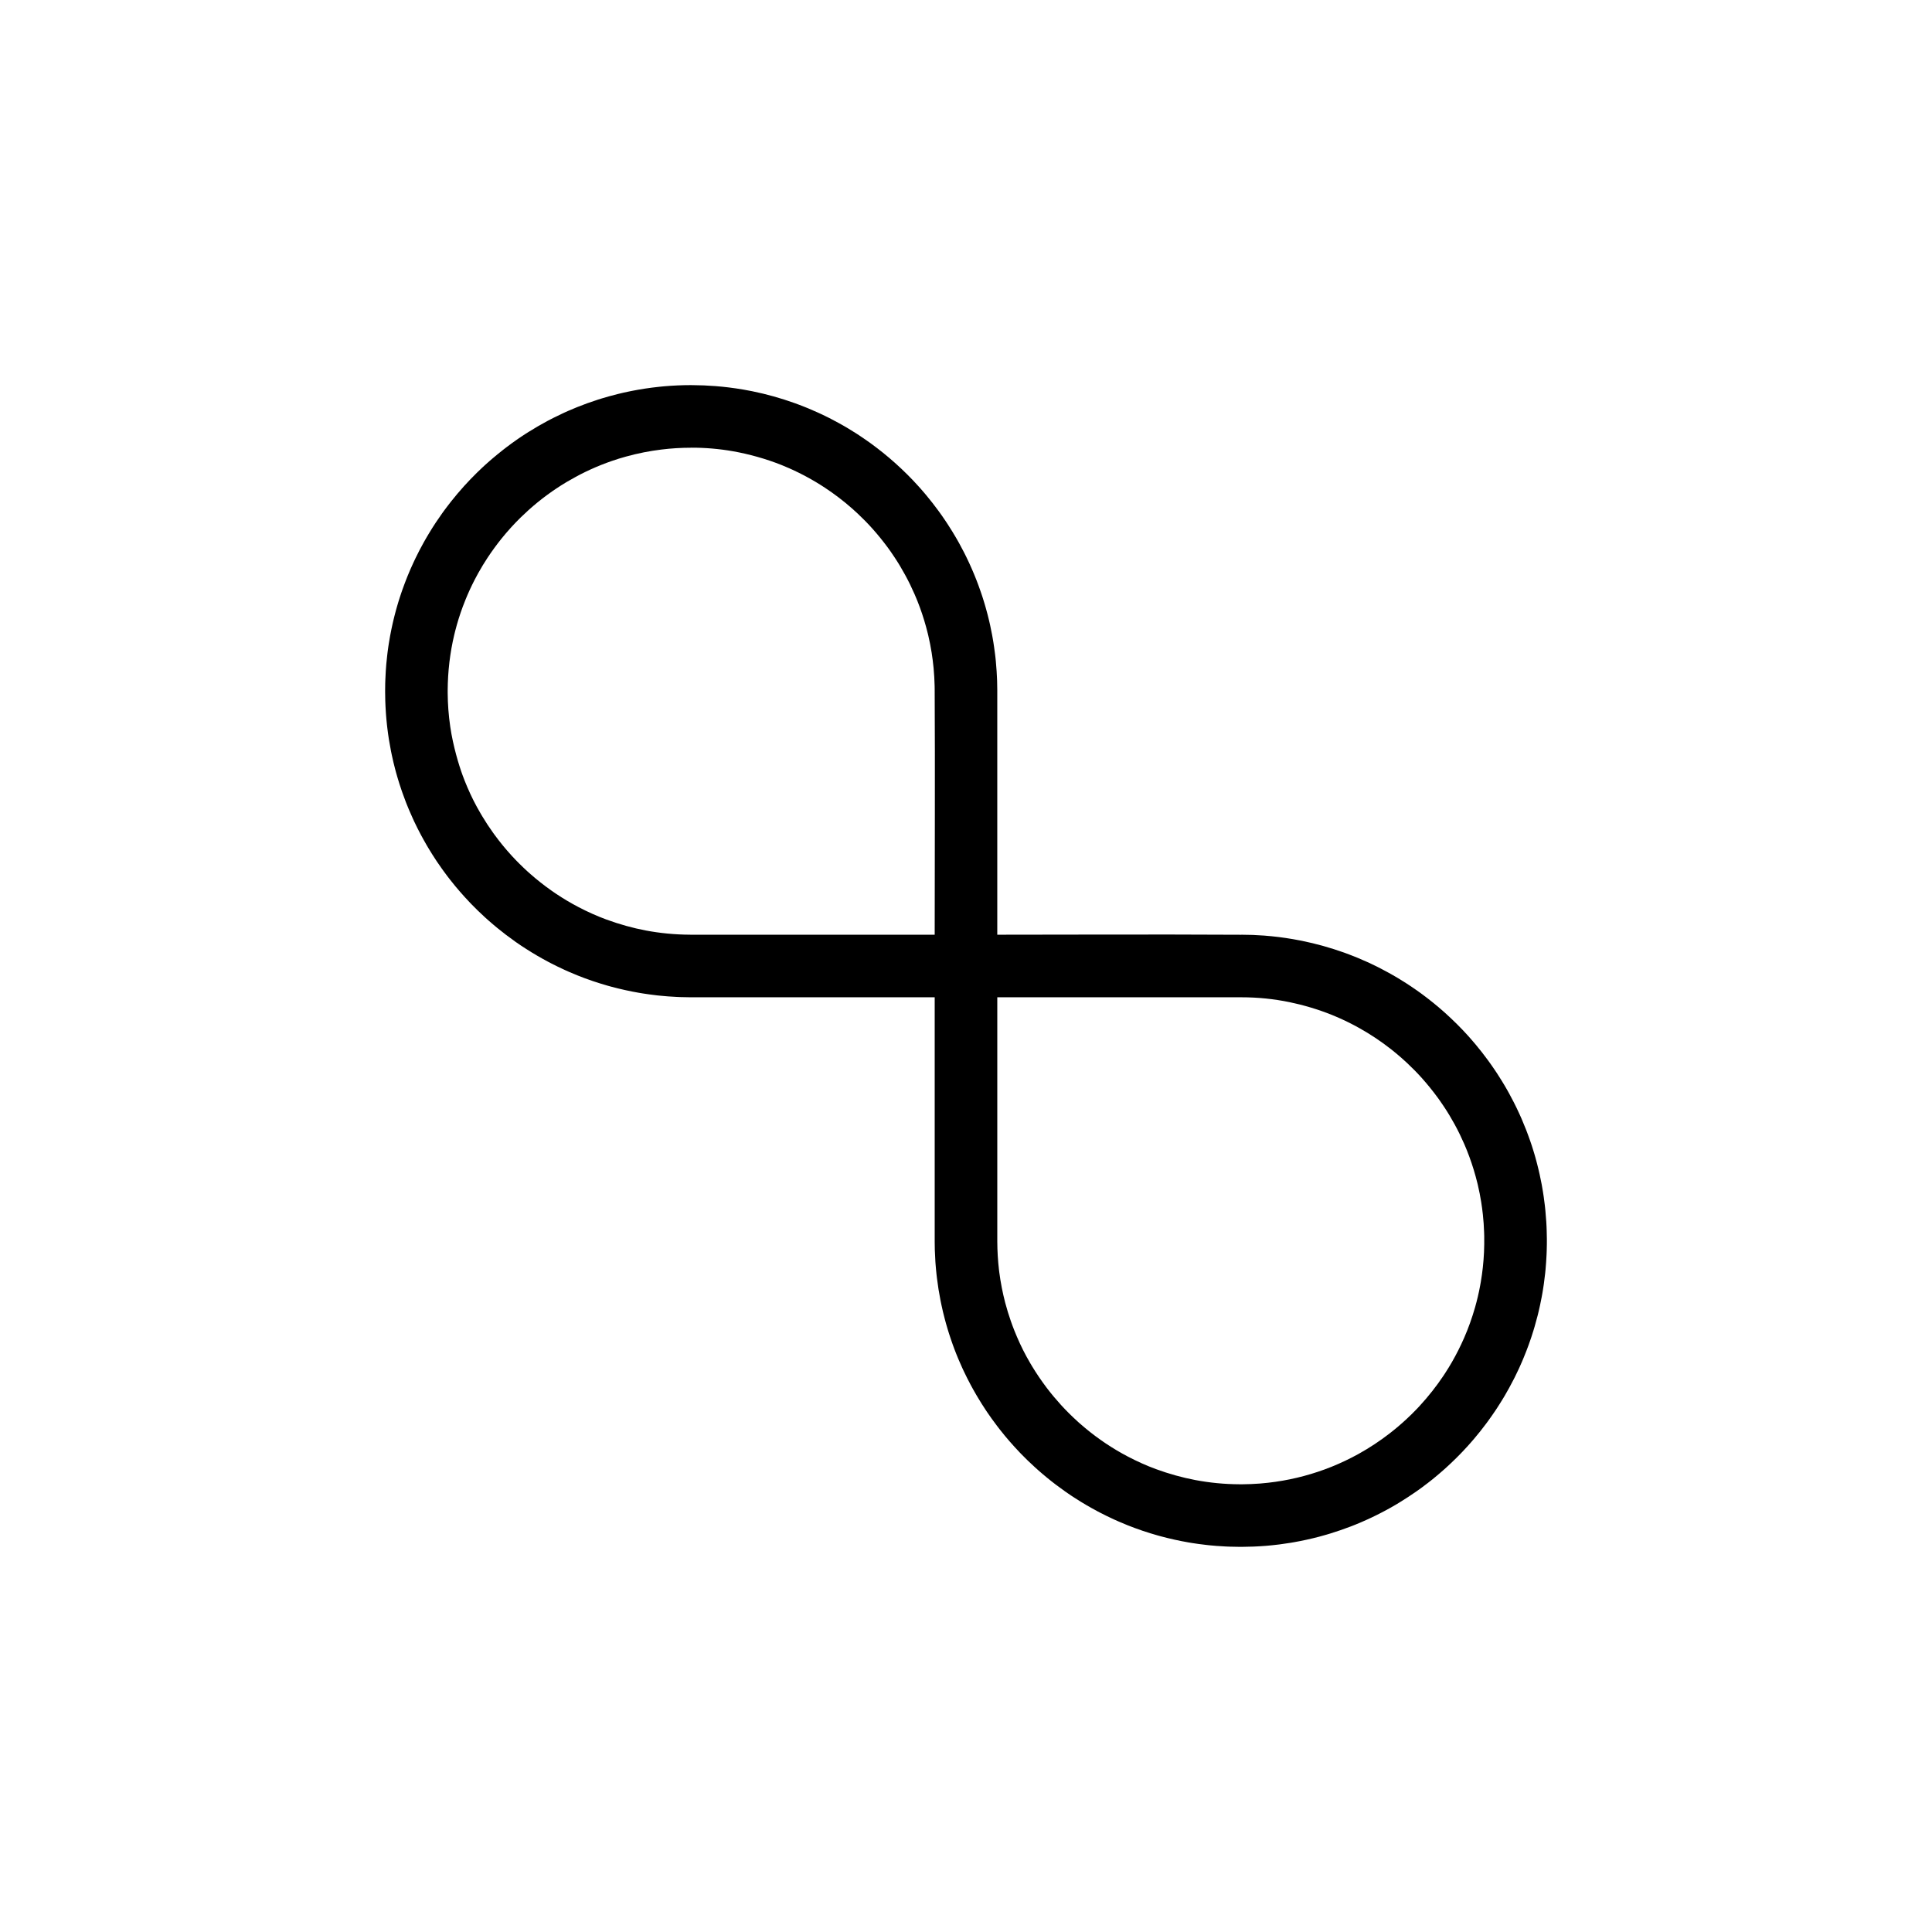 <?xml version="1.0" encoding="UTF-8"?>
<!-- Uploaded to: ICON Repo, www.svgrepo.com, Generator: ICON Repo Mixer Tools -->
<svg fill="#000000" width="800px" height="800px" version="1.1" viewBox="144 144 512 512" xmlns="http://www.w3.org/2000/svg">
 <g fill-rule="evenodd">
  <path d="m327.32 246.07h0.371c1.906 0.012 3.812 0.086 5.707 0.238l0.117 0.004c0.605 0.051 1.203 0.102 1.805 0.16 0 0 0.73 0.074 1.285 0.141 0.277 0.031 0.621 0.074 0.621 0.074 1.223 0.152 2.449 0.328 3.668 0.539l0.109 0.016c0.75 0.133 1.508 0.273 2.258 0.422l0.105 0.02c3.836 0.781 7.617 1.848 11.215 3.141 0 0 0.801 0.289 1.301 0.48 0.457 0.176 0.918 0.352 1.371 0.535 0 0 0.535 0.211 0.922 0.371 0.836 0.348 1.664 0.707 2.484 1.082 0 0 0.594 0.266 1.023 0.469 0.414 0.195 0.977 0.469 0.977 0.469l0.352 0.176c0.258 0.125 0.543 0.266 0.543 0.266 0.277 0.141 0.641 0.328 0.641 0.328 0.727 0.371 1.445 0.762 2.16 1.152l0.664 0.371c0.141 0.082 0.289 0.16 0.43 0.242l0.523 0.301c0.277 0.168 0.625 0.367 0.625 0.367 0.109 0.066 0.223 0.133 0.332 0.203 0.691 0.418 1.379 0.84 2.062 1.281l0.605 0.395c0.238 0.156 0.516 0.344 0.516 0.344 0.473 0.316 0.941 0.637 1.406 0.957l0.23 0.168c0.262 0.18 0.586 0.406 0.586 0.406 0.266 0.191 0.586 0.422 0.586 0.422 2.07 1.527 4.168 3.188 6.262 5.062 1.137 1.012 2.254 2.07 3.336 3.148 0.918 0.918 1.824 1.863 2.684 2.82 0 0 0.332 0.363 0.586 0.645 0.398 0.449 0.797 0.906 1.188 1.367 0 0 0.281 0.336 0.48 0.57 1.137 1.367 2.231 2.762 3.293 4.219 0.594 0.816 1.18 1.641 1.742 2.488 0 0 0.418 0.625 0.68 1.027 0.398 0.609 0.789 1.223 1.168 1.844 0 0 0.453 0.742 0.762 1.266 0 0 0.25 0.422 0.434 0.746 0.18 0.312 0.418 0.73 0.418 0.73 0.141 0.258 0.309 0.555 0.309 0.555 0.43 0.785 0.848 1.566 1.254 2.363 0 0 0.301 0.598 0.605 1.215l0.055 0.121c0.176 0.367 0.359 0.734 0.527 1.102l0.367 0.801c0.121 0.262 0.25 0.562 0.25 0.562 0.125 0.281 0.289 0.648 0.289 0.648 0.414 0.945 0.805 1.906 1.184 2.871 0 0 0.273 0.699 0.527 1.395 0 0 0.281 0.781 0.5 1.406 0.141 0.402 0.324 0.945 0.324 0.945 0.09 0.273 0.195 0.586 0.195 0.586 0.141 0.441 0.332 1.055 0.332 1.055 0.125 0.406 0.293 0.961 0.293 0.961 0.121 0.406 0.277 0.961 0.277 0.961 0.117 0.406 0.266 0.969 0.266 0.969 0.109 0.406 0.258 0.961 0.258 0.961 0.109 0.453 0.223 0.902 0.332 1.352 0 0 0.16 0.691 0.289 1.25 0.188 0.855 0.363 1.719 0.523 2.578 0 0 0.09 0.5 0.16 0.883 0.086 0.48 0.191 1.129 0.191 1.129 0.059 0.418 0.133 0.836 0.188 1.254 0 0 0.156 1.078 0.273 2.035 0.047 0.371 0.102 0.871 0.102 0.871 0.039 0.379 0.09 0.891 0.09 0.891 0.086 0.902 0.16 1.805 0.215 2.711l0.004 0.117c0.031 0.434 0.051 0.867 0.07 1.301l0.047 1.047c0.02 0.734 0.035 1.473 0.039 2.203l0.004 0.398v72.961l-0.07 1.082c-0.191 0.941-0.191 1.195-0.562 2.09-1.102 2.672-3.691 4.664-6.574 5.043-0.359 0.051-0.719 0.051-1.082 0.074h-73.082c-0.867-0.004-1.727-0.023-2.594-0.051 0 0-0.598-0.023-1.047-0.047-0.777-0.035-1.547-0.082-2.324-0.141l-0.117-0.012c-0.598-0.047-1.199-0.102-1.797-0.16 0 0-0.508-0.051-0.898-0.09-0.719-0.082-1.438-0.172-2.152-0.273 0 0-0.887-0.121-1.664-0.246-0.414-0.066-0.973-0.16-0.973-0.16-2.488-0.434-4.941-0.973-7.387-1.633 0 0-0.492-0.133-0.961-0.266 0 0-1.059-0.301-1.812-0.539-1.379-0.422-2.754-0.887-4.117-1.395l-0.105-0.035c-0.625-0.23-1.246-0.473-1.859-0.719l-0.109-0.047c-0.727-0.293-1.445-0.594-2.168-0.902 0 0-0.656-0.289-1.137-0.508l-0.102-0.047c-1.238-0.57-2.469-1.16-3.668-1.785l-0.641-0.336c-2.023-1.078-4.004-2.223-5.918-3.465 0 0-0.598-0.383-1.02-0.664-0.191-0.125-0.414-0.273-0.414-0.273l-0.387-0.266s-0.613-0.418-0.934-0.641c-1.664-1.176-3.285-2.402-4.852-3.691-0.367-0.301-0.734-0.605-1.098-0.918 0 0-0.434-0.367-0.754-0.648-0.195-0.172-0.438-0.383-0.438-0.383-0.387-0.348-0.918-0.82-0.918-0.82-0.59-0.543-1.18-1.094-1.754-1.652l-0.262-0.25s-0.883-0.867-1.473-1.477c-0.227-0.227-0.504-0.52-0.504-0.52-1.844-1.941-3.543-3.879-5.18-5.969l-0.07-0.086c-0.25-0.324-0.504-0.645-0.75-0.973 0 0-0.543-0.711-0.953-1.285l-0.488-0.676c-0.402-0.562-0.797-1.133-1.184-1.703l-0.156-0.227-0.262-0.395c-0.672-1.023-1.324-2.051-1.949-3.094l-0.18-0.301-0.379-0.645c-0.266-0.465-0.535-0.926-0.789-1.395 0 0-0.348-0.625-0.641-1.168-0.637-1.188-1.246-2.41-1.82-3.621 0 0-0.215-0.469-0.371-0.812-0.344-0.746-0.676-1.492-0.988-2.242 0 0-0.316-0.754-0.559-1.359l-0.277-0.695c-0.312-0.805-0.621-1.629-0.902-2.445l-0.211-0.605c-0.203-0.59-0.398-1.176-0.586-1.762 0 0-0.215-0.691-0.367-1.195-0.105-0.348-0.246-0.82-0.246-0.82-0.055-0.188-0.105-0.379-0.105-0.379-0.074-0.266-0.172-0.594-0.172-0.594-0.109-0.406-0.258-0.961-0.258-0.961-0.324-1.223-0.621-2.457-0.875-3.691l-0.227-1.09c-0.398-2.016-0.719-4.004-0.961-6.039 0 0-0.059-0.504-0.105-0.898-0.051-0.469-0.098-0.938-0.141-1.406 0 0-0.055-0.645-0.098-1.152-0.023-0.332-0.055-0.766-0.055-0.766-0.07-1.039-0.125-2.074-0.156-3.117v-0.117c-0.02-0.699-0.031-1.406-0.035-2.106v-0.516c0.004-0.613 0.012-1.219 0.023-1.828l0.035-1.027c0.023-0.734 0.059-1.473 0.109-2.207 0 0 0.047-0.648 0.086-1.16 0.023-0.332 0.059-0.766 0.059-0.766 0.07-0.766 0.145-1.531 0.242-2.297 0 0 0.055-0.504 0.105-0.891 0.059-0.469 0.125-0.934 0.191-1.395 0 0 0.074-0.508 0.137-0.887 0.203-1.289 0.438-2.574 0.707-3.859 0 0 0.152-0.711 0.266-1.223 0.082-0.371 0.168-0.746 0.258-1.113l0.242-0.977c0.066-0.266 0.152-0.59 0.152-0.59 0.105-0.414 0.258-0.973 0.258-0.973 0.109-0.406 0.273-0.969 0.273-0.969 0.117-0.398 0.23-0.797 0.352-1.195l0.223-0.715c0.059-0.188 0.117-0.371 0.117-0.371 0.145-0.441 0.348-1.055 0.348-1.055 0.098-0.277 0.207-0.605 0.207-0.605 0.074-0.227 0.16-0.469 0.16-0.469 0.191-0.539 0.387-1.082 0.59-1.617 0 0 0.203-0.543 0.363-0.953 0.188-0.484 0.453-1.145 0.453-1.145 0.188-0.453 0.379-0.91 0.574-1.367l0.289-0.672c0.25-0.562 0.504-1.129 0.766-1.688 0 0 0.324-0.684 0.535-1.125 0.645-1.324 1.32-2.637 2.039-3.918 0 0 0.289-0.52 0.539-0.957 0.156-0.273 0.363-0.625 0.363-0.625 0.324-0.551 0.07-0.133 0.57-0.957 0.266-0.449 0.543-0.891 0.82-1.336l0.344-0.539c0.281-0.43 0.664-1.02 0.664-1.02 0.543-0.816 1.094-1.621 1.664-2.414l0.5-0.691c0.238-0.324 0.48-0.645 0.719-0.961 0 0 0.707-0.926 1.129-1.465 1.102-1.395 2.258-2.75 3.441-4.07 1.09-1.203 2.207-2.367 3.359-3.5l0.262-0.258s0.605-0.59 1.148-1.098l0.812-0.75c0.211-0.191 0.422-0.383 0.637-0.57 0.203-0.18 0.449-0.398 0.449-0.398 0.395-0.344 0.934-0.805 0.934-0.805 0.922-0.781 1.859-1.551 2.812-2.293 0 0 0.5-0.395 0.875-0.676 0.453-0.344 0.906-0.684 1.371-1.02 0 0 0.848-0.605 1.395-0.988 0.203-0.141 0.402-0.281 0.402-0.281 0.297-0.195 0.691-0.465 0.691-0.465 0.238-0.156 0.516-0.344 0.516-0.344 0.227-0.152 0.504-0.332 0.504-0.332 0.117-0.07 0.117-0.07 0.23-0.145l0.707-0.449c1.629-1.02 3.293-1.988 4.988-2.898l0.227-0.117c0.25-0.137 0.535-0.281 0.535-0.281 0.367-0.191 0.863-0.441 0.863-0.441 0.883-0.441 1.77-0.871 2.66-1.285l0.453-0.207c0.387-0.172 0.906-0.402 0.906-0.402 0.68-0.293 1.355-0.578 2.039-0.855l0.109-0.047c1.844-0.742 3.715-1.422 5.602-2.023 0 0 0.484-0.156 0.957-0.297 0 0 0.945-0.293 1.914-0.562 0 0 1.449-0.398 2.449-0.641 0.973-0.242 1.953-0.469 2.941-0.664 0 0 0.5-0.105 0.871-0.176 0.492-0.098 0.992-0.191 1.484-0.277l0.117-0.02c1.215-0.211 2.438-0.398 3.664-0.555l0.117-0.012c0.594-0.074 1.188-0.145 1.789-0.207 0 0 0.734-0.074 1.289-0.125 2.336-0.203 4.684-0.309 6.988-0.309h0.281zm-0.238 16.582c-2.602 0-5.219 0.16-7.828 0.484-3.09 0.379-6.191 0.984-9.352 1.859-1.27 0.348-2.523 0.734-3.773 1.168-1.891 0.66-3.738 1.387-5.586 2.231l-0.102 0.047c-0.887 0.402-1.762 0.828-2.629 1.273 0 0-2.176 1.145-3.656 2.023-0.977 0.586-1.934 1.188-2.871 1.824 0 0-0.508 0.344-0.805 0.543-0.527 0.371-1.059 0.75-1.582 1.133-1.664 1.234-3.254 2.527-4.812 3.926-0.699 0.629-1.375 1.266-2.047 1.918-1.824 1.785-3.527 3.664-5.144 5.668-1.301 1.617-2.539 3.316-3.715 5.098-0.848 1.289-1.641 2.594-2.414 3.981-0.035 0.066-0.07 0.133-0.105 0.195-0.047 0.082-0.09 0.16-0.133 0.242-0.961 1.754-1.844 3.543-2.656 5.438-0.156 0.367-0.312 0.734-0.465 1.109 0 0-0.441 1.098-0.75 1.918-0.797 2.137-1.473 4.316-2.035 6.523 0 0-0.141 0.574-0.238 0.973-0.574 2.394-0.996 4.848-1.273 7.144-0.012 0.059-0.016 0.121-0.02 0.18-0.289 2.465-0.434 4.941-0.449 7.32v0.828c0.023 2.867 0.23 5.812 0.684 8.914 0.75 5.133 2.301 10.227 3.266 12.832 0.18 0.5 0.371 0.992 0.562 1.484 0 0 0.492 1.211 0.715 1.727 1.008 2.359 2.141 4.625 3.516 6.957 0 0 0.312 0.535 0.5 0.84 0.848 1.406 1.742 2.777 2.711 4.125 0.203 0.281 0.473 0.656 0.473 0.656 1.402 1.91 2.836 3.668 4.418 5.402 0.055 0.066 0.055 0.066 0.109 0.125 1.359 1.477 2.769 2.875 4.273 4.246 0.121 0.105 0.238 0.211 0.359 0.316 0.172 0.152 0.367 0.328 0.367 0.328 1.738 1.523 3.535 2.953 5.465 4.309 0.301 0.215 0.727 0.504 0.727 0.504 0.25 0.176 0.578 0.395 0.578 0.395 1.895 1.266 3.828 2.422 5.918 3.516 2.387 1.25 4.867 2.371 7.41 3.305 3.422 1.258 7.059 2.273 10.453 2.91 3.789 0.711 7.684 1.094 11.715 1.113l0.098 0.004h64.746c0-21.582 0.117-43.168-0.004-64.746v-0.191c0-0.406-0.012-0.961-0.012-0.961-0.035-1.582-0.125-3.148-0.273-4.734-0.012-0.102-0.02-0.195-0.031-0.297-0.125-1.285-0.293-2.562-0.492-3.844-0.242-1.512-0.539-3.027-0.891-4.535-0.035-0.16-0.074-0.316-0.117-0.48-0.578-2.383-1.316-4.797-2.133-7.012-0.414-1.125-0.852-2.238-1.344-3.356-0.754-1.719-1.551-3.394-2.539-5.195-0.871-1.602-1.809-3.176-2.867-4.762 0 0-0.535-0.805-1.031-1.516-0.262-0.367-0.629-0.875-0.629-0.875-1.305-1.773-2.676-3.473-4.156-5.125-1.254-1.402-2.559-2.731-3.934-4.016 0 0-0.781-0.73-1.422-1.293-2.328-2.051-4.695-3.848-7.164-5.481-1.617-1.074-3.301-2.074-5.019-2.996-0.168-0.09-0.336-0.18-0.504-0.273-0.469-0.246-0.941-0.484-1.414-0.719 0 0-0.875-0.434-1.668-0.797 0 0-0.543-0.246-0.883-0.398-0.598-0.266-1.203-0.523-1.812-0.766l-0.105-0.047c-4.277-1.719-8.855-2.969-12.977-3.699-3.648-0.645-7.481-0.973-11.203-0.953z"/>
  <path d="m472.96 391.71c2.019 0 4.039 0.074 6.086 0.23l0.117 0.012c0.598 0.051 1.203 0.102 1.805 0.16 0 0 0.73 0.074 1.285 0.141 0.277 0.031 0.621 0.07 0.621 0.07 1.223 0.156 2.449 0.332 3.668 0.543l0.105 0.016c0.754 0.133 1.512 0.266 2.258 0.422l0.105 0.02c3.84 0.781 7.621 1.848 11.219 3.133 0 0 0.801 0.293 1.301 0.484 0.457 0.172 0.91 0.348 1.371 0.535 0 0 0.535 0.211 0.922 0.371 0.836 0.348 1.664 0.707 2.484 1.078 0 0 0.594 0.273 1.023 0.473 0.414 0.195 0.973 0.469 0.973 0.469l0.359 0.172c0.258 0.133 0.543 0.273 0.543 0.273 0.277 0.141 0.637 0.324 0.637 0.324 0.727 0.379 1.449 0.762 2.168 1.16l0.664 0.367c0.141 0.082 0.289 0.168 0.43 0.246l0.523 0.301c0.277 0.16 0.625 0.367 0.625 0.367 0.109 0.066 0.223 0.133 0.328 0.195 0.695 0.418 1.379 0.848 2.062 1.285l0.609 0.395c0.238 0.156 0.516 0.344 0.516 0.344 0.469 0.312 0.938 0.629 1.402 0.957l0.238 0.16c0.262 0.188 0.578 0.414 0.578 0.414 0.266 0.191 0.59 0.422 0.59 0.422 2.066 1.516 4.125 3.152 6.262 5.059 1.133 1.02 2.254 2.074 3.332 3.152 0.922 0.918 1.824 1.859 2.691 2.816 0 0 0.332 0.367 0.578 0.645 0.402 0.453 0.801 0.906 1.188 1.371 0 0 0.289 0.332 0.484 0.57 1.137 1.367 2.231 2.754 3.293 4.219 0.59 0.812 1.176 1.641 1.742 2.488 0 0 0.418 0.621 0.68 1.023 0.398 0.613 0.785 1.23 1.168 1.848 0 0 0.453 0.734 0.762 1.258 0 0 0.246 0.43 0.434 0.75 0.18 0.312 0.414 0.727 0.414 0.727 0.145 0.262 0.312 0.559 0.312 0.559 0.422 0.781 0.848 1.566 1.25 2.363 0 0 0.301 0.594 0.605 1.215l0.059 0.117c0.176 0.367 0.352 0.734 0.523 1.109 0 0 0.223 0.469 0.371 0.801 0.117 0.262 0.25 0.559 0.25 0.559 0.125 0.289 0.289 0.648 0.289 0.648 0.406 0.953 0.805 1.91 1.18 2.871 0 0 0.277 0.707 0.527 1.402 0 0 0.289 0.777 0.504 1.402 0.141 0.406 0.324 0.945 0.324 0.945 0.09 0.277 0.195 0.59 0.195 0.59 0.141 0.441 0.332 1.055 0.332 1.055 0.125 0.406 0.293 0.957 0.293 0.957 0.117 0.406 0.277 0.961 0.277 0.961 0.117 0.414 0.266 0.973 0.266 0.973 0.109 0.406 0.25 0.961 0.25 0.961 0.117 0.449 0.227 0.902 0.332 1.352 0 0 0.168 0.684 0.289 1.25 0.191 0.855 0.367 1.715 0.527 2.578 0 0 0.09 0.492 0.156 0.883 0.086 0.48 0.191 1.129 0.191 1.129 0.066 0.418 0.133 0.832 0.191 1.25 0 0 0.156 1.078 0.266 2.035 0.047 0.371 0.102 0.871 0.102 0.871 0.039 0.383 0.09 0.898 0.09 0.898 0.09 0.902 0.16 1.805 0.215 2.707l0.012 0.117c0.023 0.434 0.051 0.871 0.07 1.305l0.039 1.047c0.02 0.734 0.039 1.465 0.047 2.195v0.941c0 0.301-0.004 0.656-0.004 0.656-0.012 0.516-0.02 1.027-0.035 1.543l-0.039 1.047c-0.066 1.344-0.152 2.684-0.273 3.988l-0.102 1.012c-0.102 0.938-0.215 1.867-0.348 2.793l-0.117 0.777c-0.051 0.336-0.117 0.75-0.117 0.75-0.055 0.332-0.121 0.746-0.121 0.746-0.086 0.484-0.203 1.133-0.203 1.133-0.145 0.742-0.289 1.484-0.449 2.227 0 0-0.156 0.742-0.328 1.465 0 0-0.117 0.488-0.207 0.867-0.066 0.266-0.152 0.594-0.152 0.594-0.238 0.934-0.488 1.859-0.762 2.785l-0.324 1.074c-0.172 0.555-0.348 1.102-0.527 1.656 0 0-0.172 0.508-0.324 0.945 0 0-0.203 0.594-0.414 1.176l-0.039 0.109c-0.172 0.465-0.344 0.926-0.523 1.391 0 0-0.336 0.871-0.691 1.727 0 0-0.273 0.66-0.48 1.145l-0.398 0.906c-0.121 0.266-0.25 0.562-0.25 0.562-0.117 0.258-0.258 0.562-0.258 0.562-0.297 0.629-0.594 1.254-0.902 1.879l-0.336 0.672c-0.406 0.797-0.82 1.586-1.254 2.371 0 0-0.578 1.059-1.09 1.926l-0.504 0.848c-0.152 0.246-0.324 0.527-0.324 0.527-0.207 0.344-0.418 0.684-0.637 1.023 0 0-0.344 0.543-0.598 0.934-0.172 0.266-0.398 0.609-0.398 0.609-0.637 0.945-1.285 1.883-1.953 2.805 0 0-0.332 0.453-0.578 0.785-1.023 1.375-2.098 2.731-3.195 4.019-0.051 0.055-0.098 0.109-0.145 0.168-0.262 0.309-0.523 0.613-0.797 0.918 0 0-0.371 0.43-0.719 0.812 0 0-0.699 0.777-1.406 1.516 0 0-0.293 0.309-0.59 0.613 0 0-0.641 0.656-1.117 1.129-0.863 0.855-1.742 1.691-2.644 2.508l-0.441 0.398c-0.82 0.73-1.652 1.445-2.492 2.137l-0.684 0.562c-0.312 0.246-0.742 0.586-0.742 0.586-0.215 0.172-0.484 0.379-0.484 0.379-0.578 0.449-1.164 0.891-1.754 1.324l-0.695 0.5c-0.309 0.215-0.695 0.492-0.695 0.492-1.441 0.996-2.902 1.961-4.394 2.867 0 0-0.559 0.344-1.059 0.637l-0.207 0.121c-0.402 0.23-0.953 0.551-0.953 0.551-0.25 0.141-0.539 0.297-0.539 0.297-0.789 0.438-1.582 0.867-2.387 1.273 0 0-0.473 0.242-0.969 0.488 0 0-0.586 0.289-1.02 0.5-0.25 0.121-0.551 0.258-0.551 0.258-0.293 0.137-0.66 0.309-0.66 0.309-0.559 0.25-1.125 0.504-1.688 0.75 0 0-0.84 0.363-1.605 0.672 0 0-0.535 0.215-0.926 0.367-0.23 0.09-0.465 0.18-0.465 0.18-1.738 0.66-3.492 1.266-5.266 1.812 0 0-0.488 0.152-0.961 0.289 0 0-1.176 0.344-2.062 0.578-2.203 0.578-4.422 1.066-6.648 1.457 0 0-0.504 0.09-0.883 0.152-0.961 0.156-1.93 0.301-2.891 0.422l-0.121 0.016c-0.594 0.07-1.188 0.141-1.789 0.203 0 0-0.73 0.074-1.289 0.125-0.281 0.023-0.625 0.051-0.625 0.051-2.082 0.168-4.172 0.246-6.242 0.258h-0.52c-0.867-0.004-1.734-0.02-2.594-0.051 0 0-0.598-0.02-1.047-0.039-0.777-0.035-1.551-0.086-2.324-0.145l-0.117-0.004c-0.605-0.051-1.203-0.102-1.805-0.16 0 0-0.504-0.051-0.898-0.098-0.715-0.082-1.43-0.172-2.144-0.266 0 0-0.891-0.125-1.668-0.246-0.414-0.066-0.973-0.16-0.973-0.16-2.488-0.434-4.938-0.973-7.387-1.633 0 0-0.488-0.137-0.957-0.266 0 0-1.059-0.301-1.82-0.539-1.375-0.422-2.754-0.891-4.117-1.395l-0.102-0.039c-0.625-0.23-1.246-0.469-1.863-0.715l-0.109-0.047c-0.727-0.293-1.445-0.594-2.16-0.906 0 0-0.66-0.289-1.137-0.504l-0.102-0.047c-1.238-0.57-2.473-1.16-3.668-1.789l-0.645-0.332c-2.019-1.082-4-2.223-5.914-3.465 0 0-0.598-0.387-1.023-0.664-0.191-0.125-0.406-0.277-0.406-0.277l-0.395-0.262s-0.609-0.422-0.926-0.645c-1.668-1.176-3.289-2.398-4.852-3.688-0.367-0.301-0.734-0.609-1.098-0.918 0 0-0.438-0.371-0.754-0.648-0.195-0.172-0.438-0.383-0.438-0.383-0.387-0.348-0.918-0.828-0.918-0.828-0.59-0.543-1.18-1.09-1.758-1.648l-0.258-0.25s-0.883-0.871-1.477-1.477c-0.223-0.23-0.504-0.52-0.504-0.52-1.84-1.941-3.543-3.879-5.176-5.969l-0.07-0.086c-0.25-0.324-0.504-0.648-0.75-0.977 0 0-0.82-1.082-1.379-1.867l-0.066-0.086c-0.398-0.562-0.797-1.133-1.184-1.703l-0.152-0.227-0.262-0.398c-0.676-1.02-1.328-2.047-1.949-3.094l-0.18-0.297-0.379-0.645c-0.266-0.465-0.535-0.926-0.797-1.395 0 0-0.344-0.625-0.637-1.168-0.641-1.195-1.246-2.414-1.82-3.621 0 0-0.223-0.469-0.379-0.812-0.336-0.746-0.672-1.492-0.988-2.246 0 0-0.312-0.754-0.559-1.359l-0.273-0.691c-0.141-0.359-0.316-0.828-0.316-0.828-0.125-0.348-0.258-0.695-0.383-1.043l-0.25-0.707c-0.195-0.562-0.23-0.672-0.316-0.926-0.152-0.434-0.293-0.871-0.434-1.309 0 0-0.215-0.691-0.367-1.195-0.105-0.348-0.242-0.828-0.242-0.828-0.055-0.18-0.109-0.371-0.109-0.371-0.074-0.266-0.168-0.598-0.168-0.598-0.109-0.402-0.258-0.961-0.258-0.961-0.324-1.223-0.621-2.453-0.875-3.688l-0.227-1.094c-0.398-2.012-0.719-4.004-0.961-6.039 0 0-0.059-0.504-0.105-0.898-0.051-0.465-0.102-0.934-0.141-1.402 0 0-0.055-0.645-0.098-1.16-0.031-0.328-0.059-0.762-0.059-0.762-0.066-1.039-0.121-2.082-0.152-3.117l-0.004-0.117c-0.02-0.707-0.031-1.406-0.031-2.106v-73.082c0.059-0.957 0.031-1.211 0.281-2.144 0.84-3.144 3.672-5.644 6.922-6.07 0.359-0.051 0.727-0.051 1.082-0.07 24.324 0 48.645-0.137 72.961 0zm-64.668 16.582v64.746c0.012 2.508 0.16 4.992 0.441 7.418 0.031 0.23 0.055 0.469 0.086 0.699 0.176 1.375 0.398 2.727 0.684 4.195 0.238 1.223 0.516 2.422 0.84 3.699 0.023 0.098 0.051 0.188 0.074 0.277 0.43 1.613 0.906 3.184 1.457 4.75 0.293 0.84 0.598 1.672 0.926 2.492 0 0 0.492 1.215 0.715 1.727 1.008 2.363 2.141 4.629 3.512 6.961 0 0 0.312 0.535 0.5 0.84 1.148 1.898 2.398 3.738 3.769 5.562 0.07 0.098 0.145 0.195 0.223 0.293 1.145 1.496 2.352 2.938 3.617 4.328 0.055 0.059 0.055 0.059 0.109 0.121 1.355 1.477 2.766 2.883 4.273 4.246 0.117 0.105 0.238 0.215 0.352 0.324 0.172 0.152 0.371 0.324 0.371 0.324 1.738 1.523 3.535 2.957 5.465 4.312 0.301 0.211 0.727 0.504 0.727 0.504 0.25 0.172 0.578 0.395 0.578 0.395 1.895 1.266 3.824 2.422 5.918 3.516 2.387 1.25 4.867 2.371 7.406 3.305 3.422 1.258 7.062 2.266 10.461 2.906 3.789 0.715 7.684 1.098 11.707 1.117h0.832c1.48-0.016 2.961-0.074 4.453-0.188 0.098-0.012 0.195-0.016 0.297-0.023 5.305-0.434 10.344-1.492 15.141-3.09 1.184-0.395 2.359-0.82 3.512-1.285l0.105-0.039c2.484-1.004 4.852-2.125 7.227-3.441 2.875-1.602 5.684-3.457 8.184-5.402 1.543-1.195 3.031-2.457 4.445-3.769 0.922-0.852 1.824-1.734 2.691-2.644 0 0 0.484-0.508 0.789-0.836 2.438-2.641 4.539-5.359 6.207-7.84 0 0 0.277-0.414 0.48-0.719 0.336-0.52 0.672-1.043 0.996-1.57 0 0 0.52-0.852 0.883-1.48 1.195-2.082 2.293-4.242 3.269-6.481 1.133-2.59 2.074-5.223 2.891-8.07 0.539-1.906 0.992-3.812 1.344-5.742 0 0 0.102-0.539 0.176-0.973 0.438-2.586 0.727-5.148 0.855-7.93 0.066-1.426 0.074-2.852 0.055-4.277 0 0-0.016-0.586-0.031-1.008-0.055-1.562-0.152-3.094-0.332-4.711-0.121-1.09-0.262-2.172-0.434-3.25-0.242-1.516-0.539-3.027-0.891-4.535-0.039-0.16-0.074-0.316-0.117-0.48-0.578-2.383-1.32-4.797-2.137-7.012-0.414-1.125-0.852-2.238-1.34-3.356-0.754-1.719-1.551-3.394-2.539-5.199-0.875-1.598-1.809-3.168-2.867-4.758 0 0-0.535-0.805-1.039-1.516-0.262-0.367-0.629-0.883-0.629-0.883-1.305-1.77-2.672-3.465-4.152-5.125-1.254-1.395-2.559-2.727-3.934-4.012 0 0-0.781-0.73-1.426-1.293-0.891-0.789-1.809-1.551-2.754-2.301-2.731-2.156-5.613-4.062-8.473-5.656-0.945-0.527-1.91-1.039-2.871-1.516 0 0-0.875-0.434-1.668-0.797 0 0-0.539-0.246-0.883-0.395-0.598-0.266-1.203-0.523-1.812-0.77l-0.102-0.039c-3.606-1.449-7.367-2.562-11.105-3.344-4.191-0.871-8.43-1.305-12.891-1.305h-64.625z"/>
 </g>
</svg>